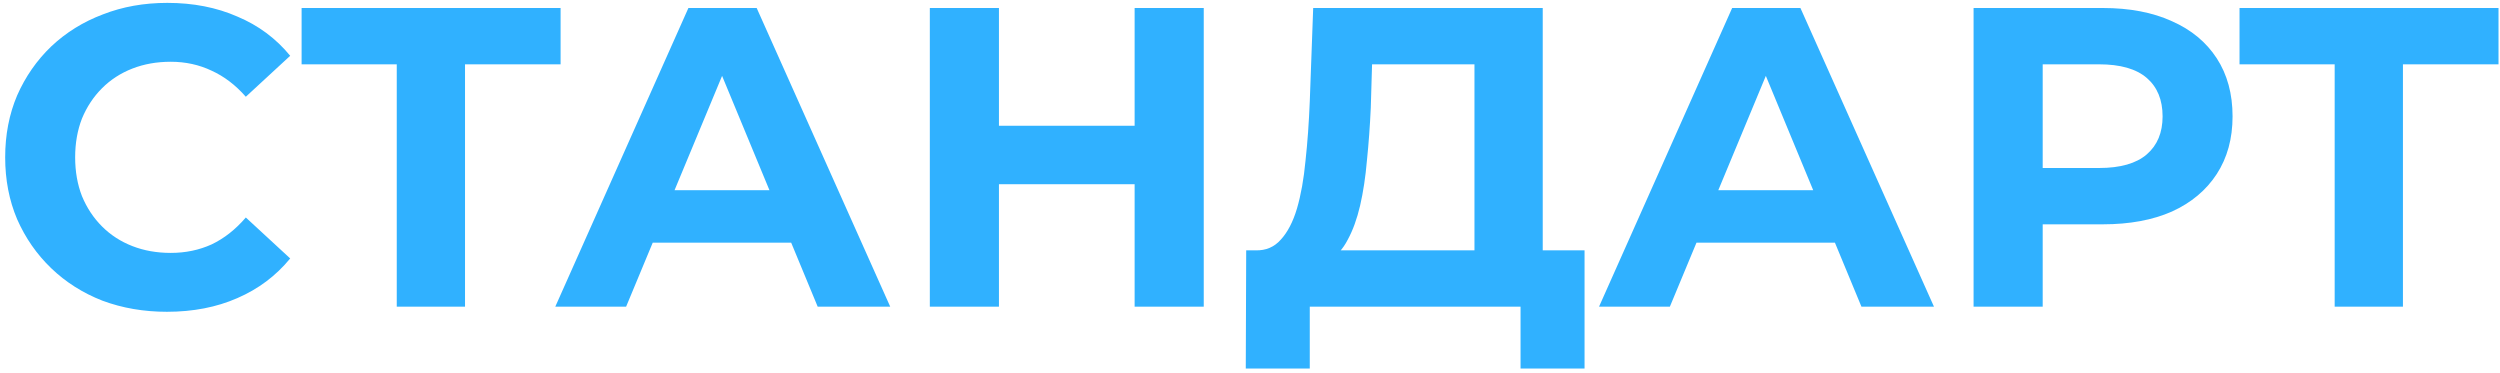 <?xml version="1.0" encoding="UTF-8"?> <svg xmlns="http://www.w3.org/2000/svg" width="375" height="56" viewBox="0 0 375 56" fill="none"><path d="M25.033 46.768C21.577 46.768 18.356 46.214 15.369 45.104C12.425 43.952 9.865 42.331 7.689 40.24C5.513 38.15 3.807 35.696 2.569 32.88C1.375 30.064 0.777 26.971 0.777 23.6C0.777 20.23 1.375 17.136 2.569 14.32C3.807 11.504 5.513 9.051 7.689 6.96C9.908 4.869 12.489 3.269 15.433 2.16C18.377 1.008 21.599 0.432 25.097 0.432C28.98 0.432 32.479 1.115 35.593 2.48C38.751 3.803 41.396 5.765 43.529 8.368L36.873 14.512C35.337 12.763 33.631 11.461 31.753 10.608C29.876 9.712 27.828 9.264 25.609 9.264C23.519 9.264 21.599 9.605 19.849 10.288C18.1 10.971 16.585 11.952 15.305 13.232C14.025 14.512 13.023 16.027 12.297 17.776C11.615 19.526 11.273 21.467 11.273 23.6C11.273 25.733 11.615 27.675 12.297 29.424C13.023 31.174 14.025 32.688 15.305 33.968C16.585 35.248 18.1 36.23 19.849 36.912C21.599 37.595 23.519 37.936 25.609 37.936C27.828 37.936 29.876 37.51 31.753 36.656C33.631 35.76 35.337 34.416 36.873 32.624L43.529 38.768C41.396 41.371 38.751 43.355 35.593 44.72C32.479 46.086 28.959 46.768 25.033 46.768Z" fill="#30B1FF"></path><path d="M59.513 46V7.28L61.881 9.648H45.241V1.2H84.089V9.648H67.449L69.753 7.28V46H59.513Z" fill="#30B1FF"></path><path d="M83.293 46L103.261 1.2H113.501L133.533 46H122.653L106.269 6.448H110.365L93.917 46H83.293ZM93.277 36.4L96.029 28.528H119.069L121.885 36.4H93.277Z" fill="#30B1FF"></path><path d="M170.194 1.2H180.562V46H170.194V1.2ZM149.842 46H139.474V1.2H149.842V46ZM170.962 27.632H149.074V18.864H170.962V27.632Z" fill="#30B1FF"></path><path d="M221.17 41.392V9.648H205.81L205.618 16.176C205.49 18.95 205.298 21.573 205.042 24.048C204.829 26.523 204.488 28.784 204.018 30.832C203.549 32.837 202.93 34.544 202.162 35.952C201.437 37.36 200.52 38.363 199.41 38.96L188.338 37.552C189.874 37.595 191.133 37.062 192.114 35.952C193.138 34.843 193.949 33.285 194.546 31.28C195.144 29.232 195.57 26.843 195.826 24.112C196.125 21.381 196.338 18.416 196.466 15.216L196.978 1.2H231.41V41.392H221.17ZM186.866 55.28L186.93 37.552H237.682V55.28H228.082V46H196.466V55.28H186.866Z" fill="#30B1FF"></path><path d="M239.856 46L259.824 1.2H270.064L290.096 46H279.216L262.832 6.448H266.928L250.48 46H239.856ZM249.84 36.4L252.592 28.528H275.632L278.448 36.4H249.84Z" fill="#30B1FF"></path><path d="M296.037 46V1.2H315.429C319.44 1.2 322.896 1.861 325.797 3.184C328.698 4.464 330.938 6.32 332.517 8.752C334.096 11.184 334.885 14.085 334.885 17.456C334.885 20.784 334.096 23.664 332.517 26.096C330.938 28.528 328.698 30.405 325.797 31.728C322.896 33.008 319.44 33.648 315.429 33.648H301.797L306.405 28.976V46H296.037ZM306.405 30.128L301.797 25.2H314.853C318.053 25.2 320.442 24.517 322.021 23.152C323.6 21.787 324.389 19.888 324.389 17.456C324.389 14.982 323.6 13.062 322.021 11.696C320.442 10.331 318.053 9.648 314.853 9.648H301.797L306.405 4.72V30.128Z" fill="#30B1FF"></path><path d="M350.201 46V7.28L352.569 9.648H335.929V1.2H374.777V9.648H358.137L360.441 7.28V46H350.201Z" fill="#30B1FF"></path></svg> 